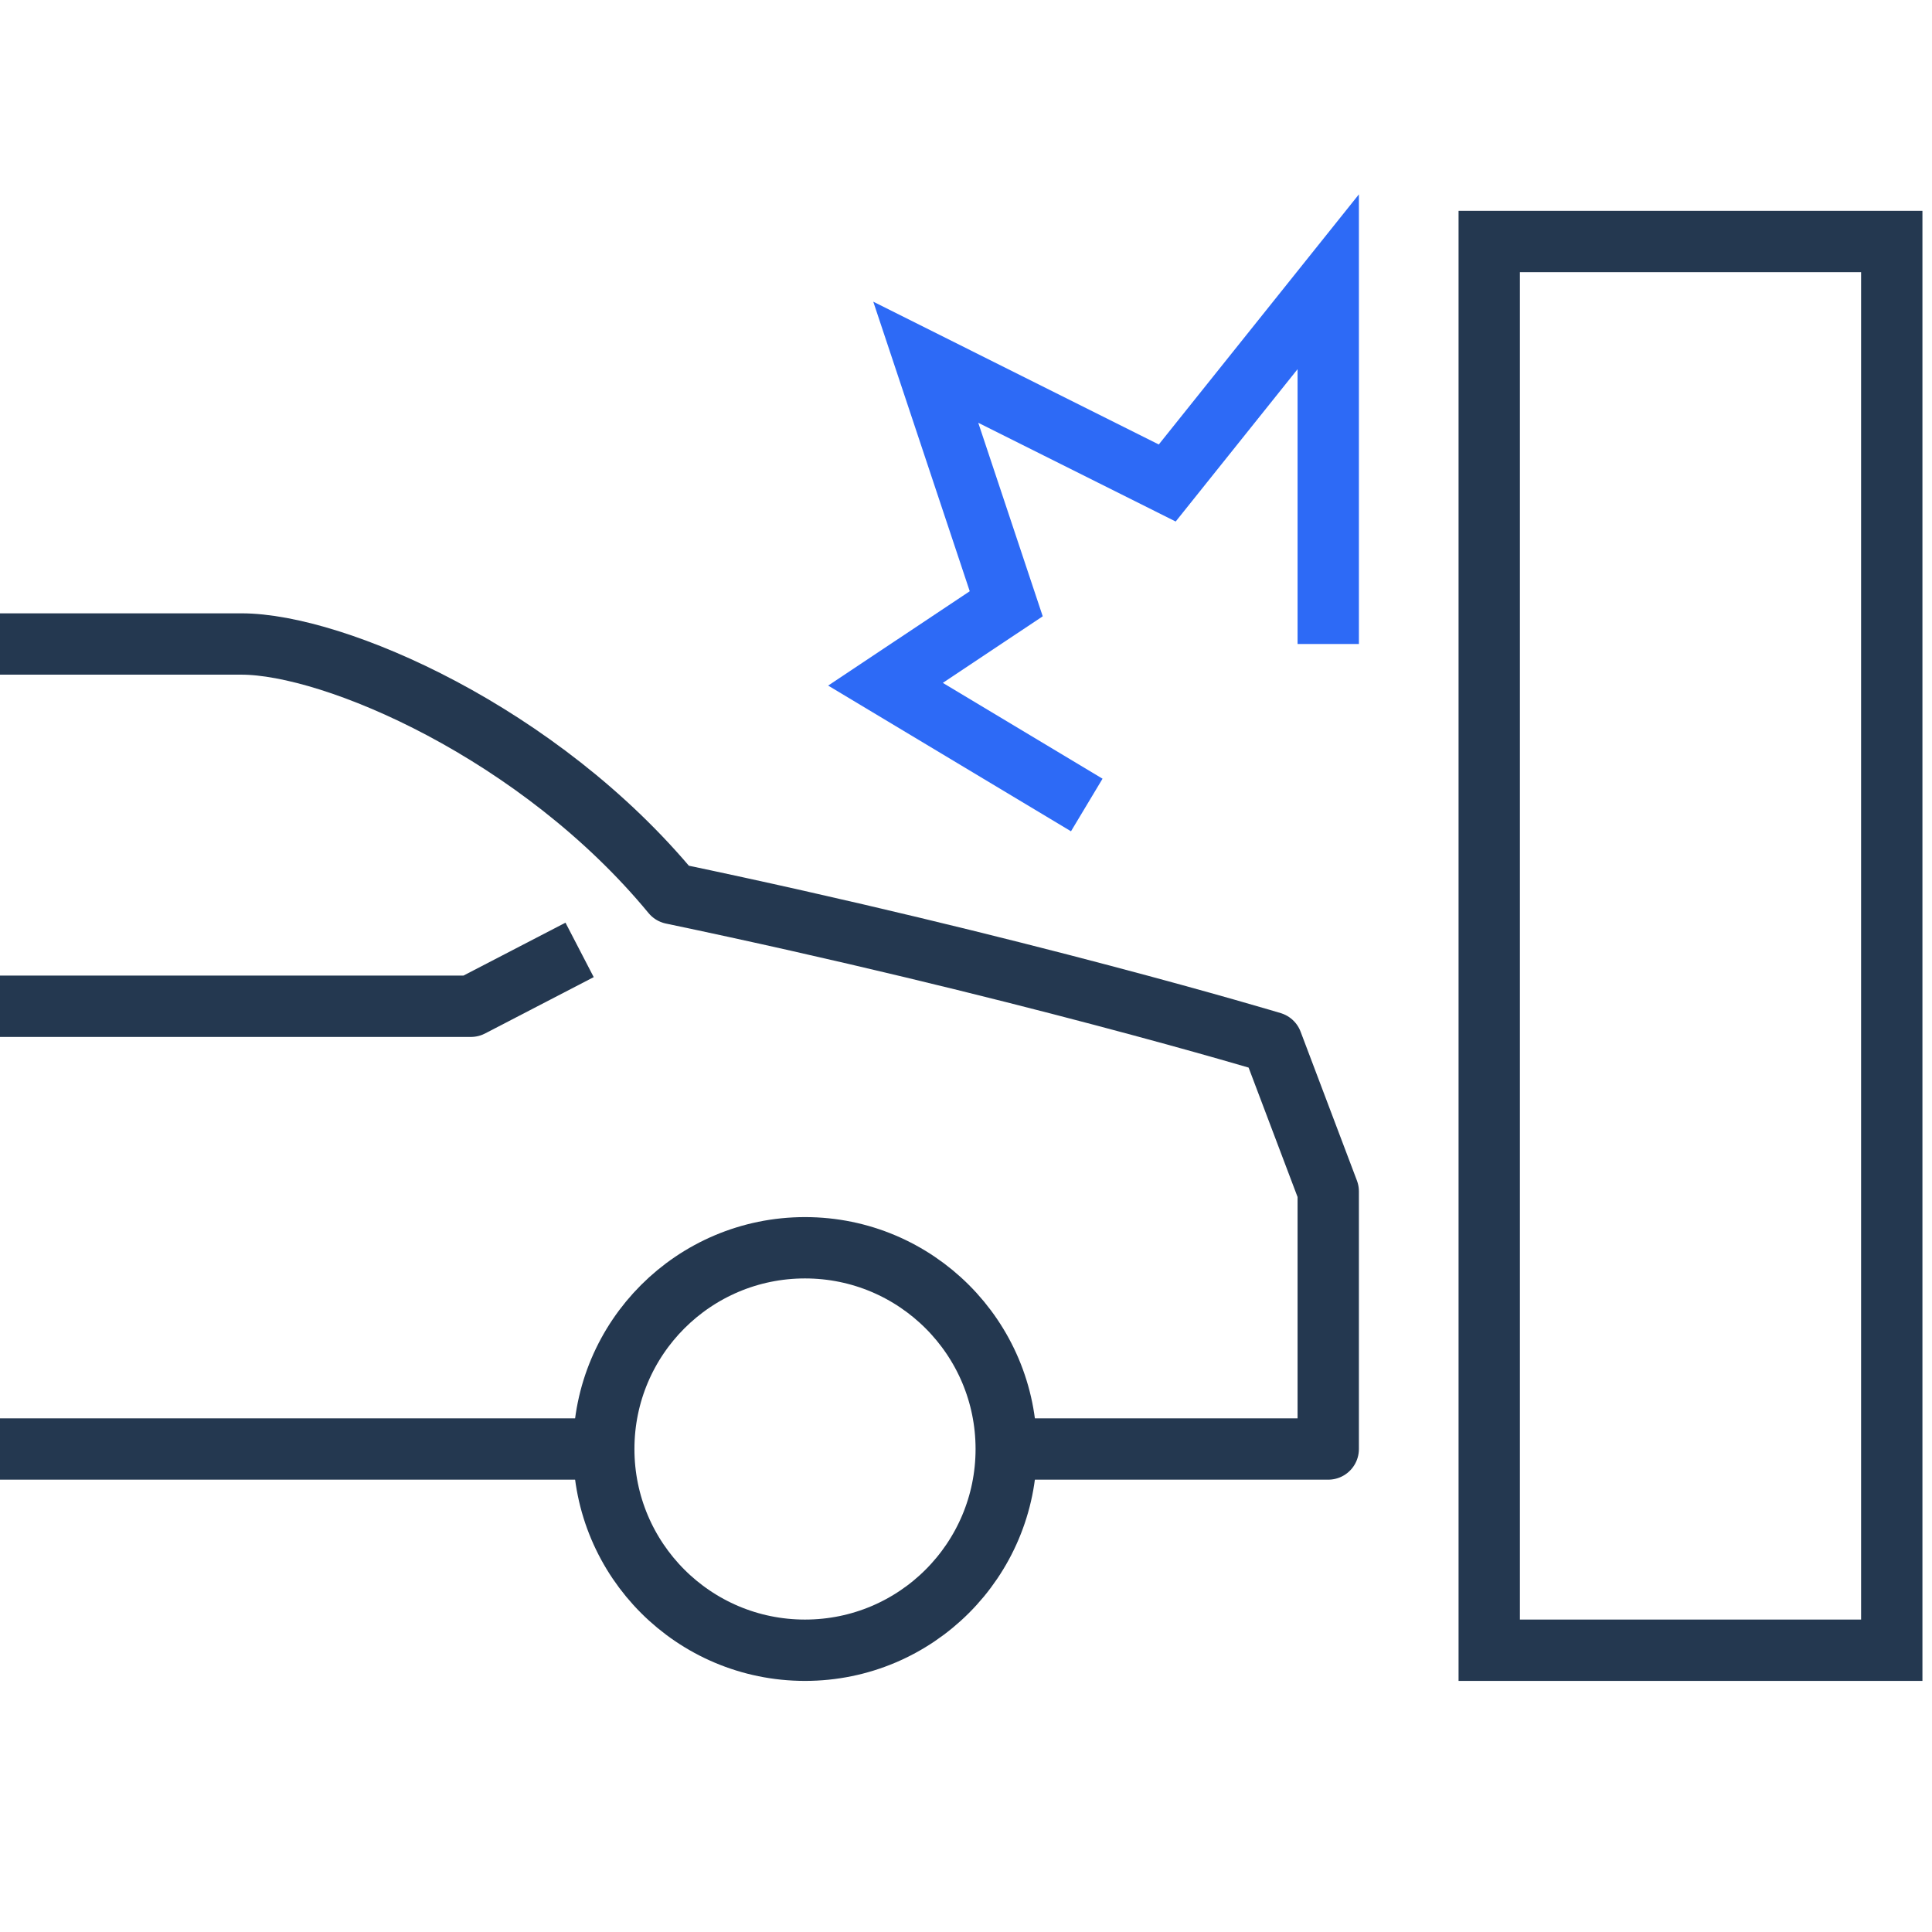 <svg xmlns="http://www.w3.org/2000/svg" width="63" height="63" viewBox="0 0 63 63" fill="none"><path d="M0 47.25H19.688" stroke="#243850" stroke-width="2" stroke-miterlimit="10" stroke-linejoin="round"></path><path d="M32.812 47.25H43.312V38.85L41.475 33.994C41.475 33.994 33.206 31.5 21.919 29.137C17.587 23.887 10.894 21 7.875 21H0" stroke="#243850" stroke-width="2" stroke-miterlimit="10" stroke-linejoin="round"></path><path d="M18.9 30.975L15.356 32.813H0" stroke="#243850" stroke-width="2" stroke-miterlimit="10" stroke-linejoin="round"></path><path d="M26.25 53.812C29.874 53.812 32.812 50.874 32.812 47.25C32.812 43.626 29.874 40.688 26.25 40.688C22.626 40.688 19.688 43.626 19.688 47.25C19.688 50.874 22.626 53.812 26.25 53.812Z" stroke="#243850" stroke-width="2" stroke-miterlimit="10" stroke-linejoin="round"></path><path d="M61.688 7.875H48.562V53.812H61.688V7.875Z" stroke="#243850" stroke-width="2" stroke-miterlimit="10"></path><path d="M43.312 21V9.188L38.062 15.75L30.188 11.812L32.812 19.688L28.875 22.312L35.438 26.25" stroke="#2D6AF6" stroke-width="2" stroke-miterlimit="10"></path></svg>